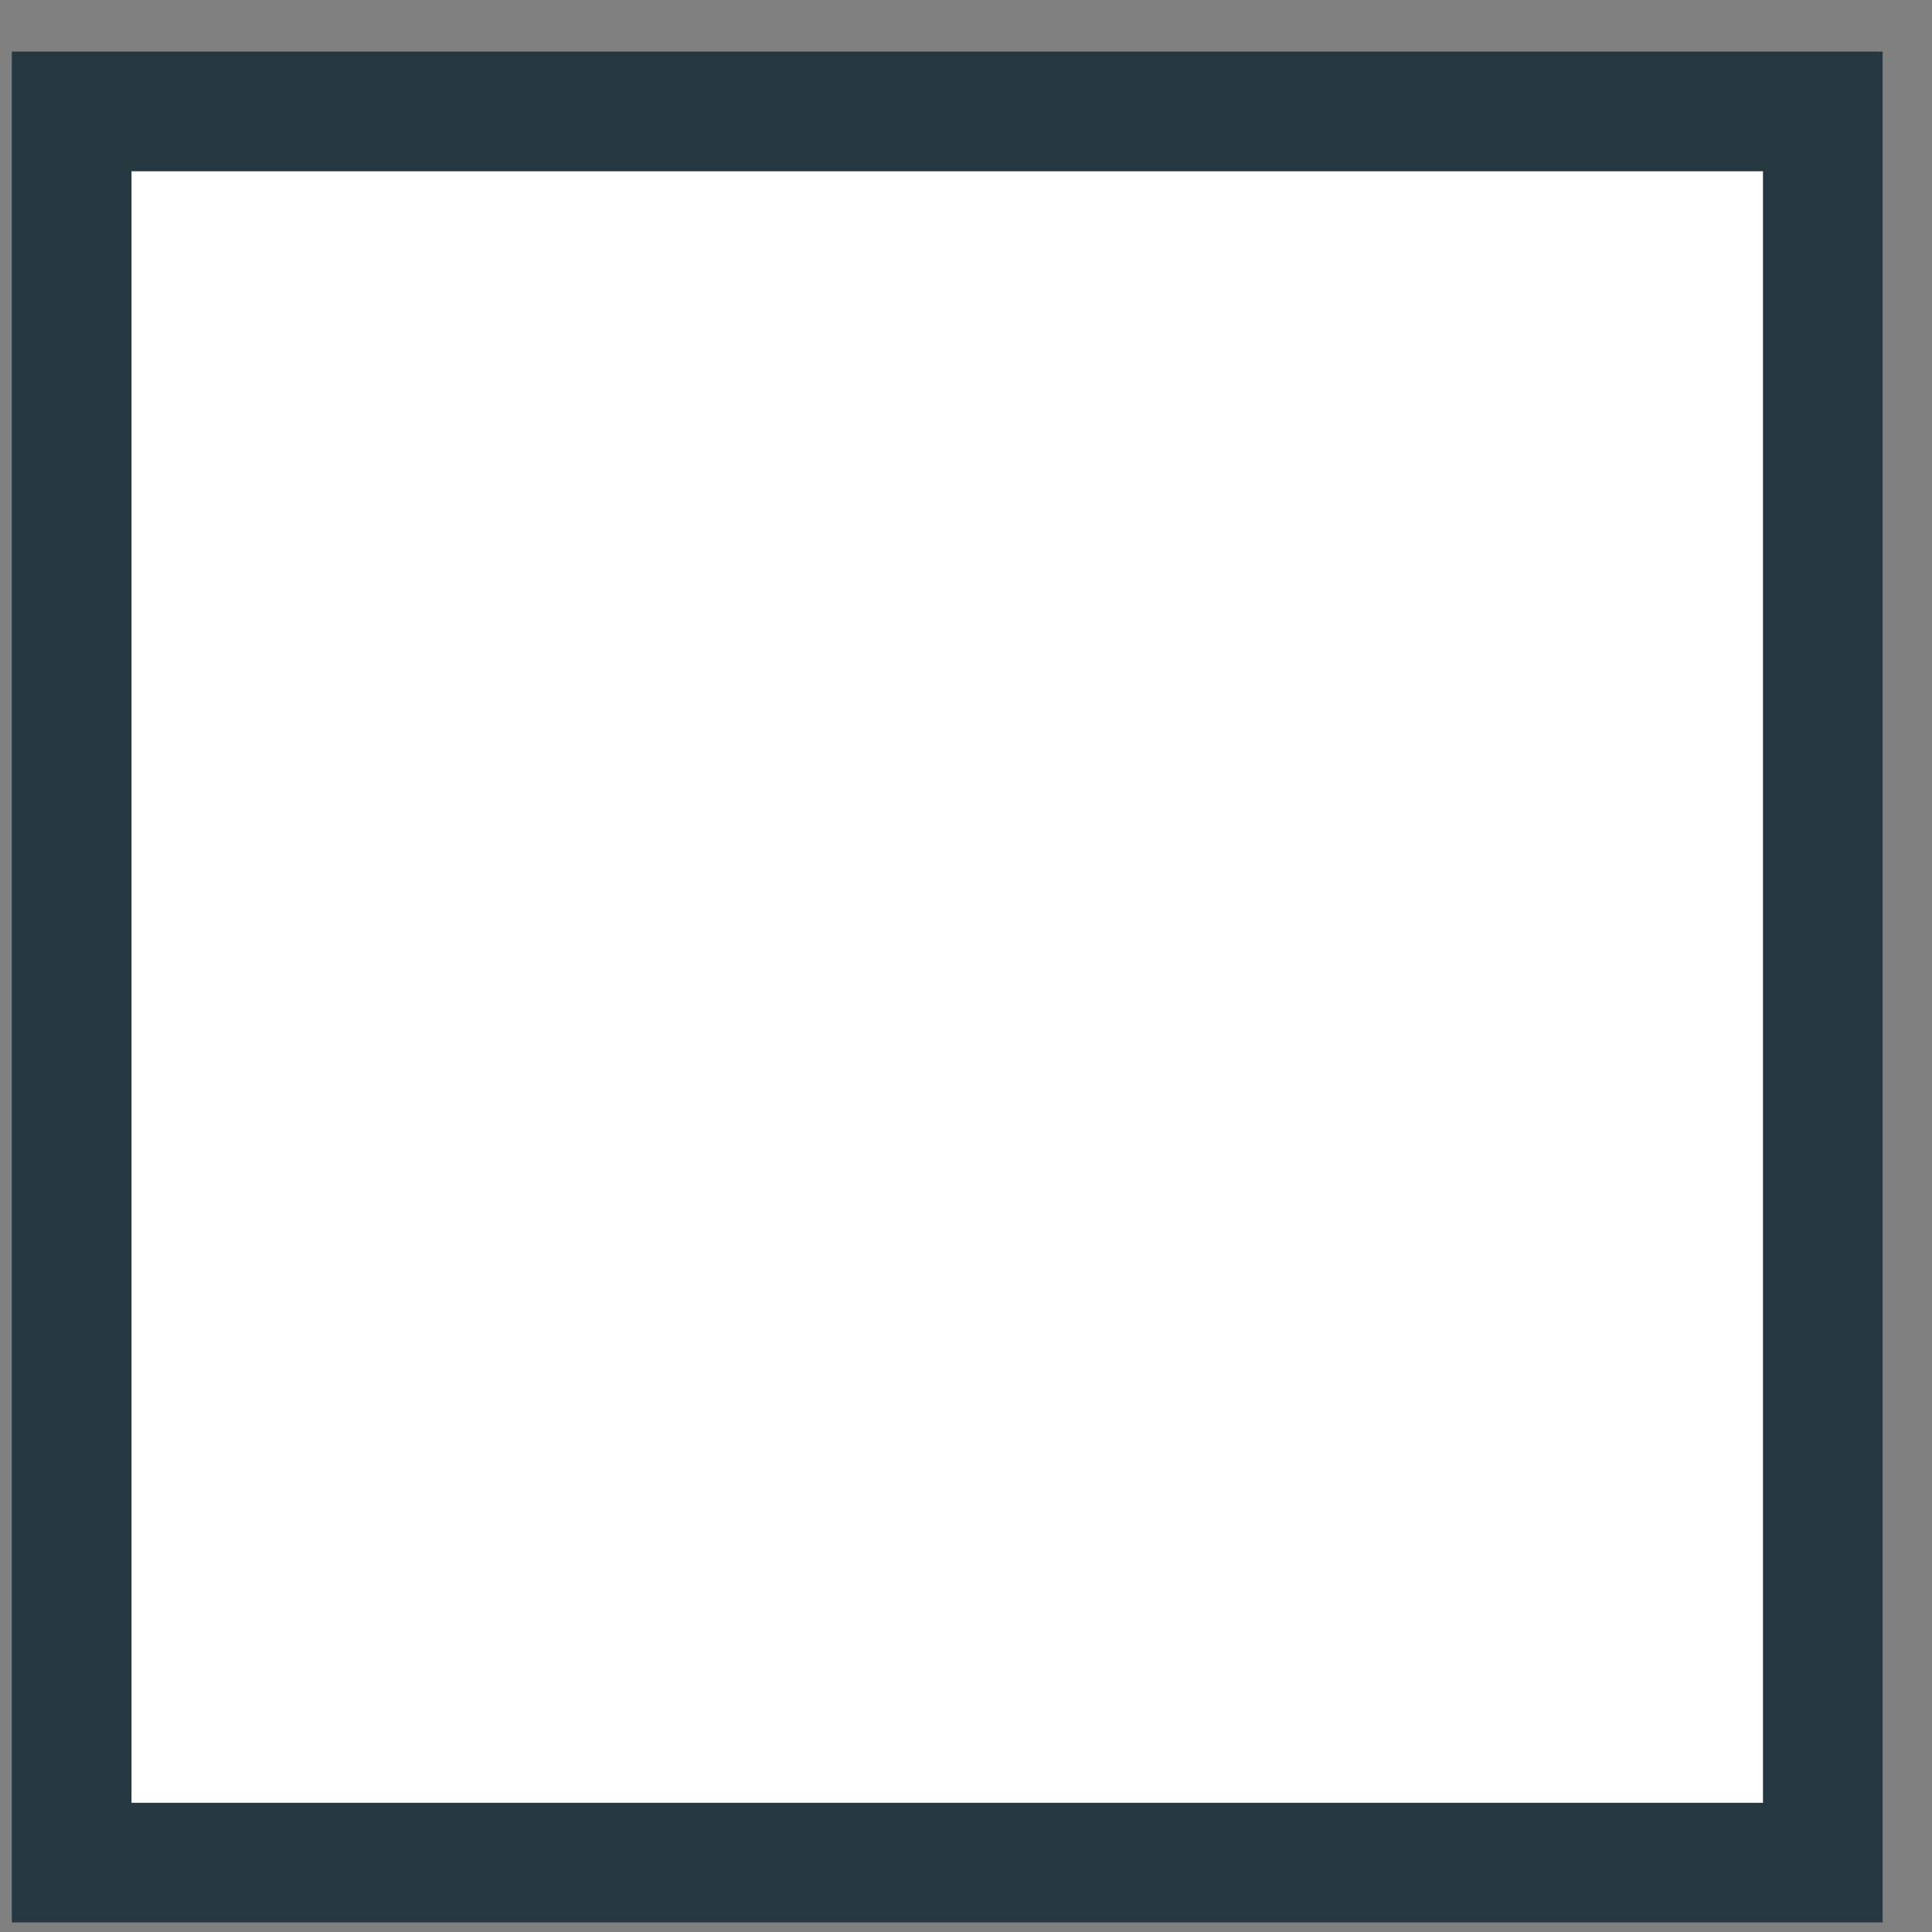 <svg width="31" height="31" viewBox="0 0 31 31" fill="none" xmlns="http://www.w3.org/2000/svg">
<rect x="0" y="0" width="31" height="31" fill="#808080" stroke="none"/>
<path d="M29.247 1.788H1.149V29.886H29.247V1.788Z" fill="white"/>
<path d="M30.208 30.846H0.19V0.828H30.208V30.846ZM2.11 28.927H28.288V2.748H2.11V28.927Z" fill="#25383F"/>
</svg>
